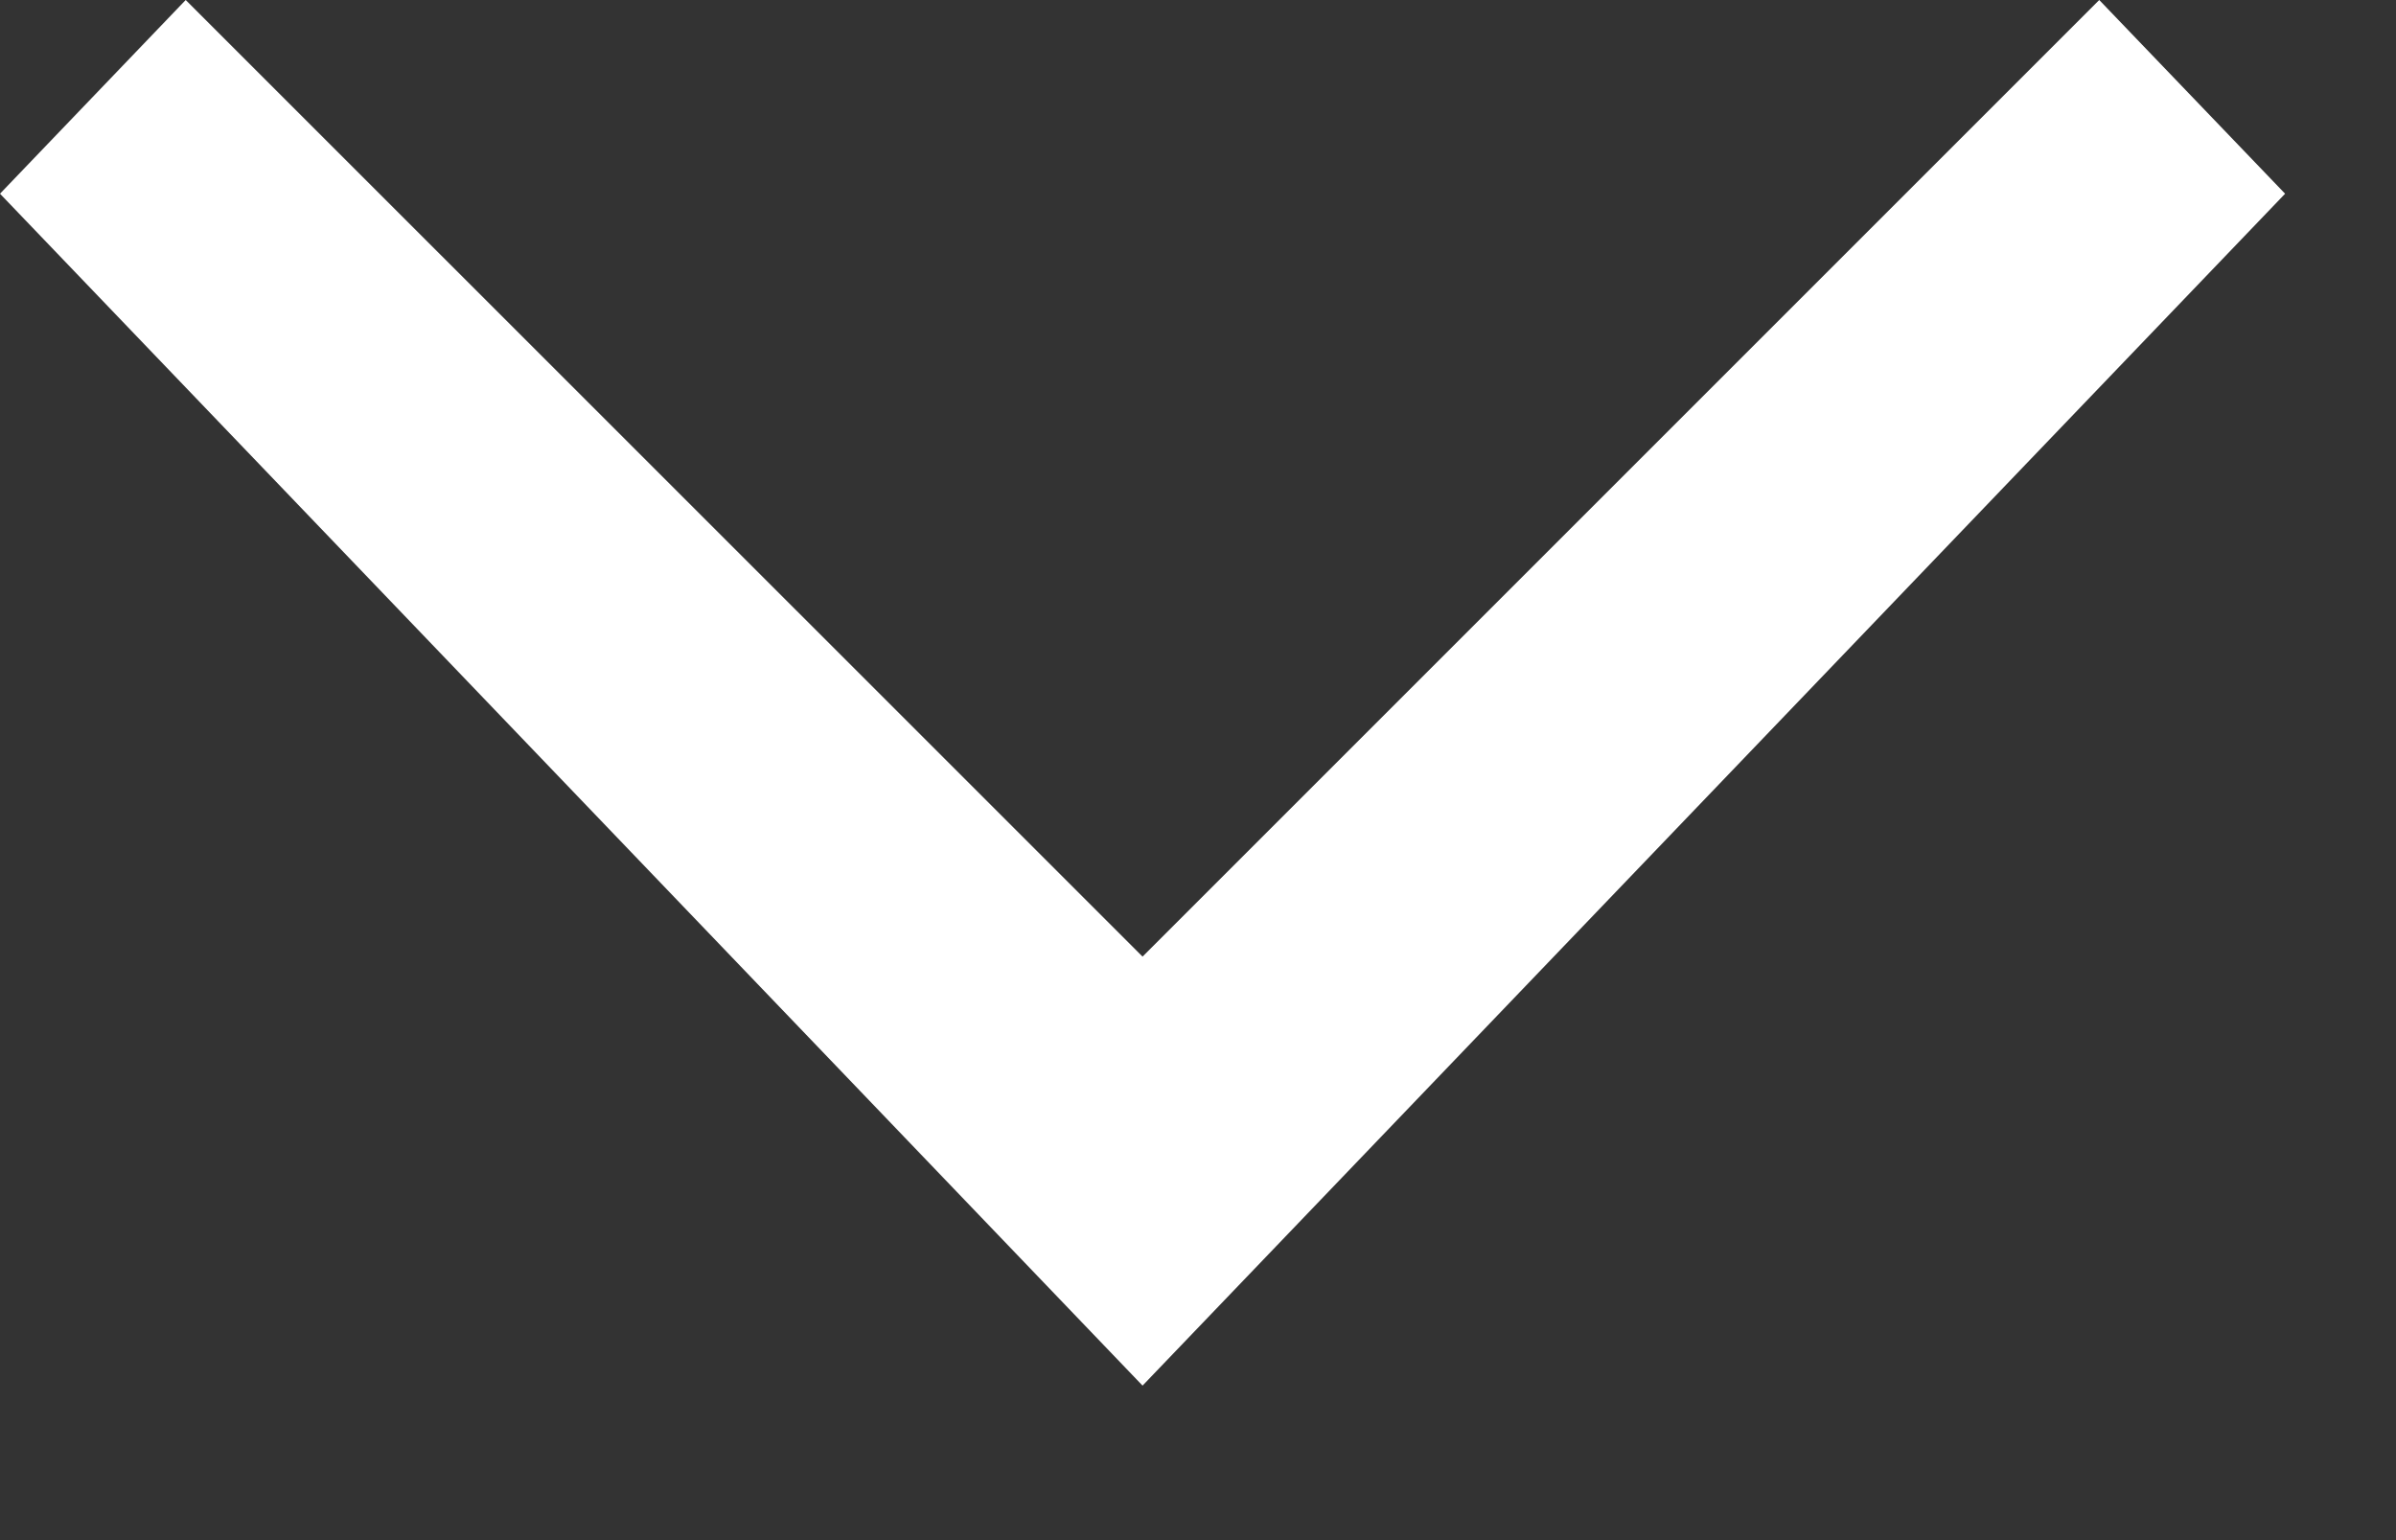 <svg width="14" height="9" viewBox="0 0 14 9" fill="none" xmlns="http://www.w3.org/2000/svg">
<rect x="0" y="0" width="14" height="9" fill="#333333" stroke="none"/>
<g clip-path="url(#clip0_12523_6638)">
<path d="M6.676 8.097L13.352 1.132L12.266 0L6.676 5.59L1.085 0L0 1.132L6.676 8.097Z" fill="white"/>
</g>
<defs>
<clipPath id="clip0_12523_6638">
<rect width="14" height="9" fill="white"/>
</clipPath>
</defs>
</svg>

